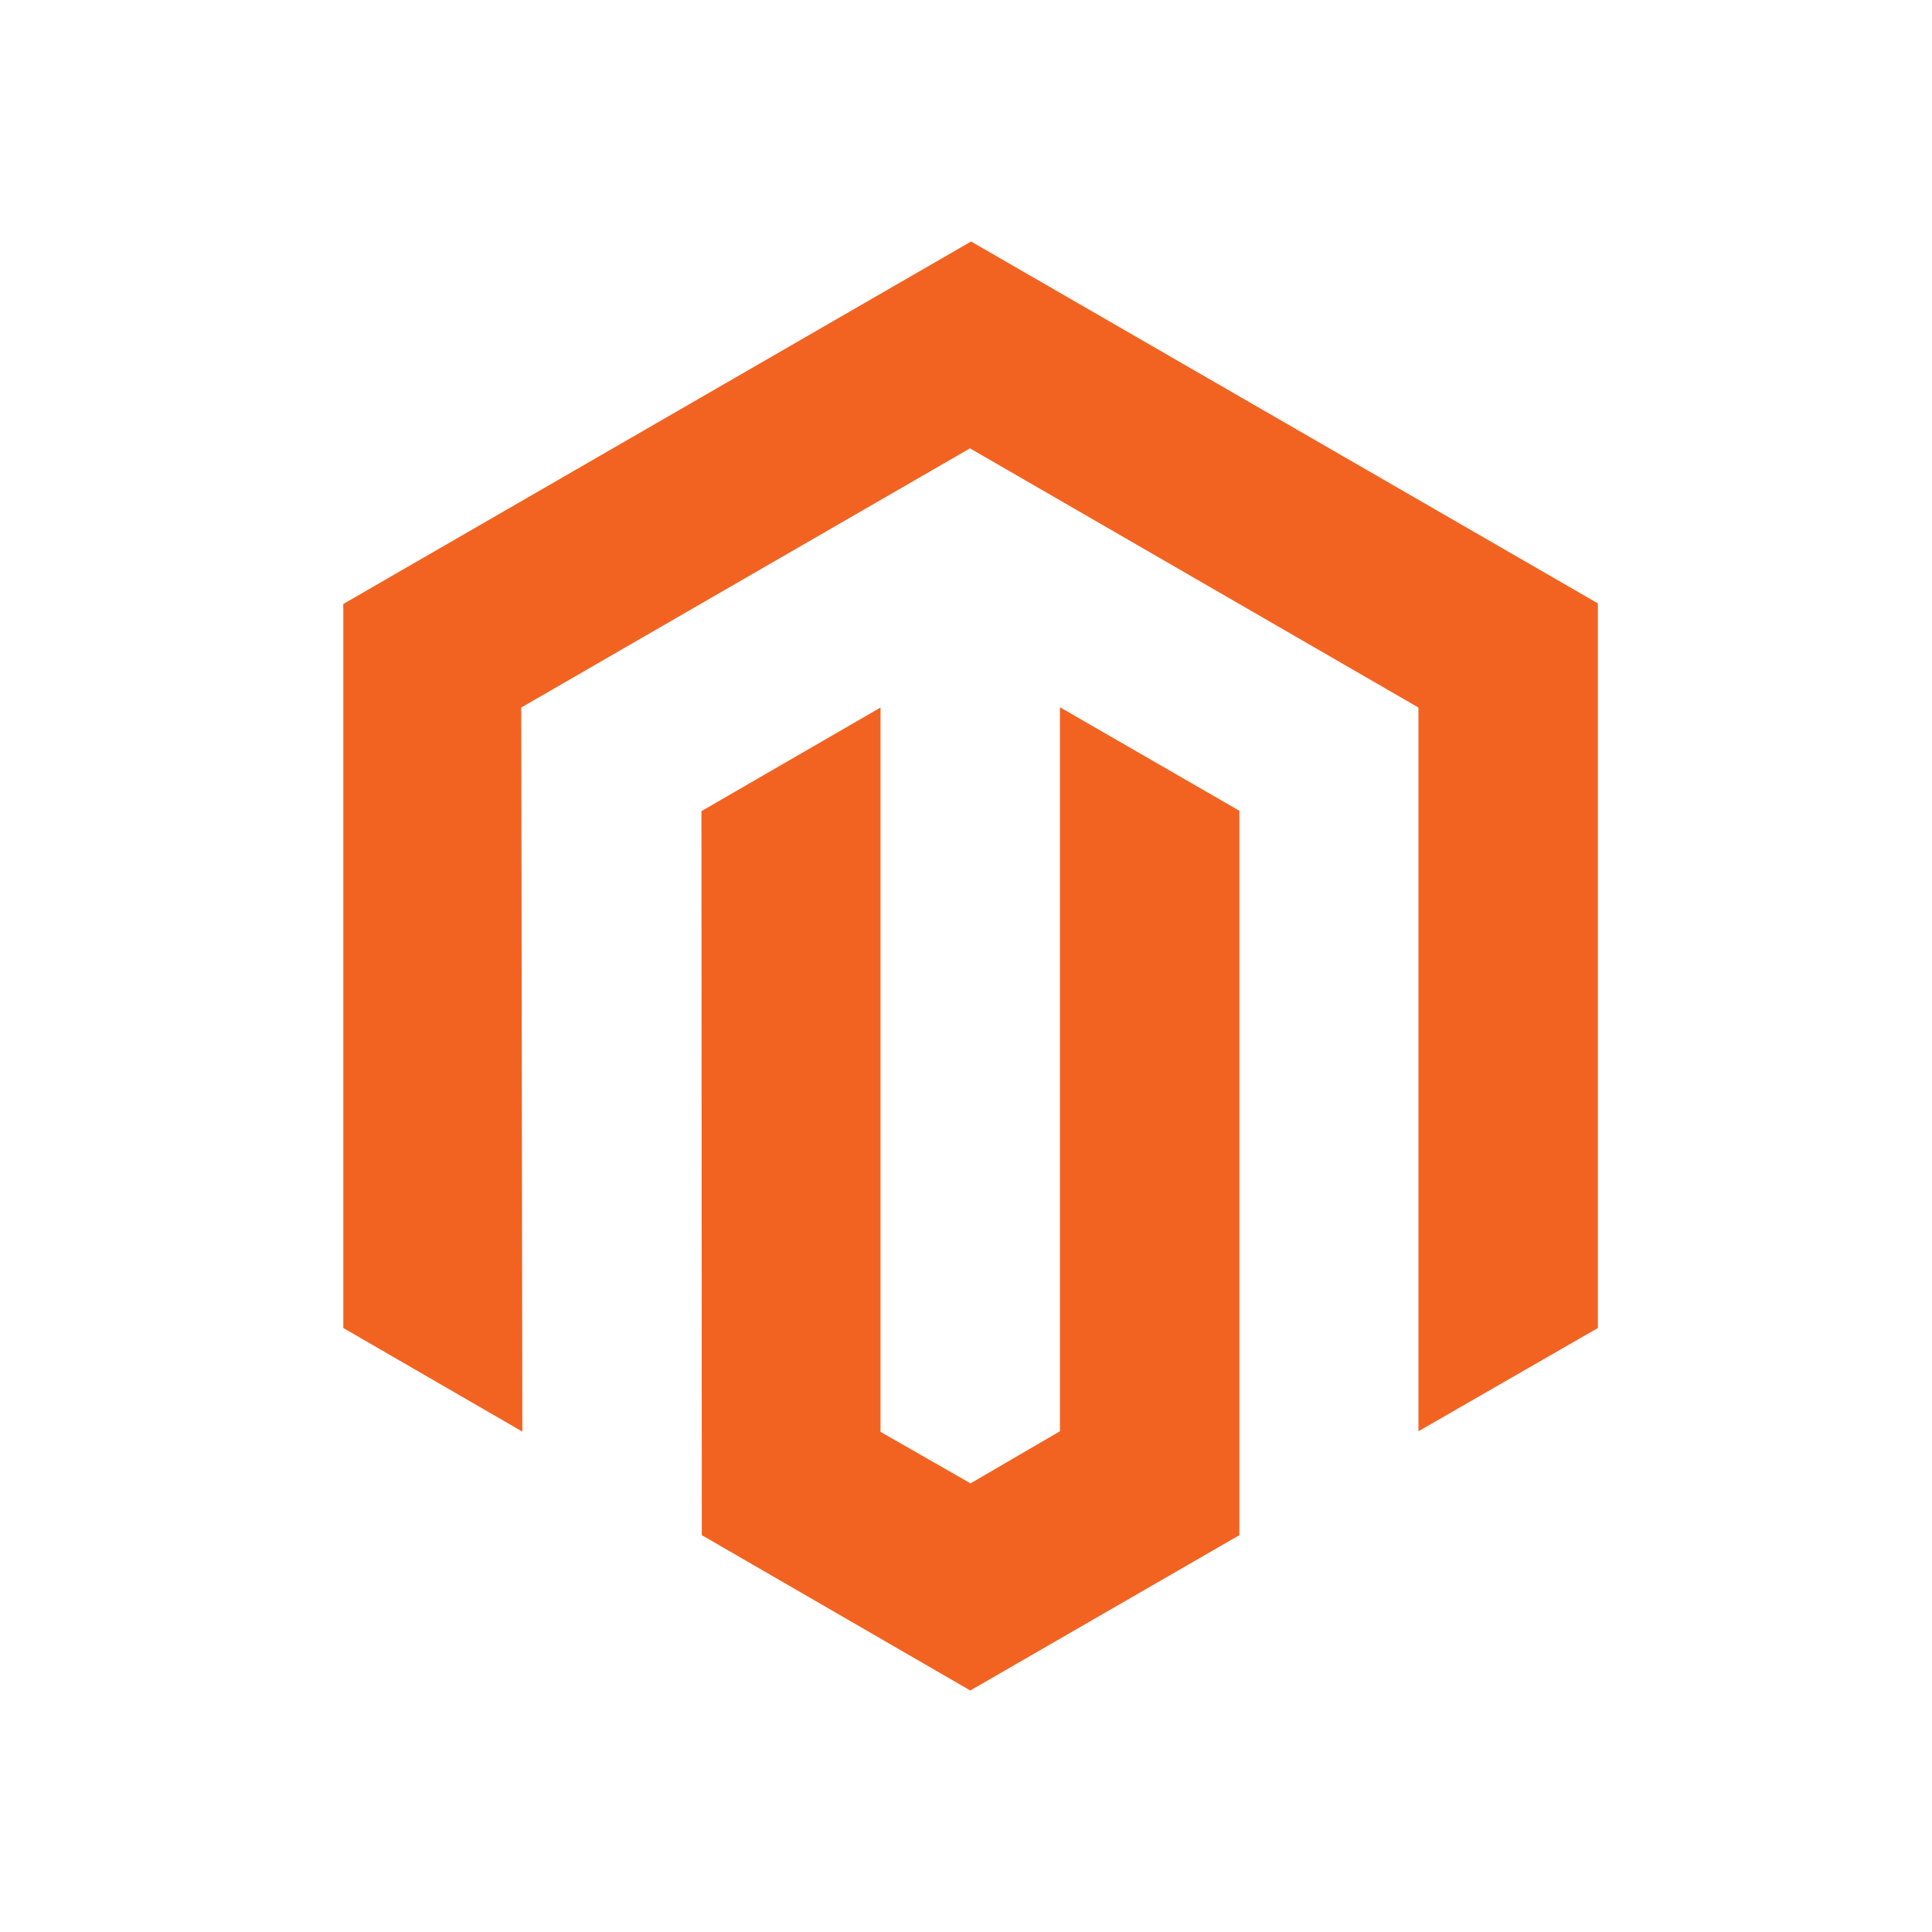 <svg width="32" height="32" viewBox="0 0 32 32" fill="none" xmlns="http://www.w3.org/2000/svg"><path d="M26.466 9.994V21.996L23.494 23.706V11.719L16.066 7.426L8.633 11.719L8.652 23.712L5.686 21.996V10.004L16.084 4L26.466 9.994ZM17.556 23.706L16.075 24.569L14.584 23.716V11.719L11.618 13.435L11.624 25.427L16.071 28L20.528 25.427V13.429L17.556 11.714V23.706Z" fill="#F26322"/></svg>